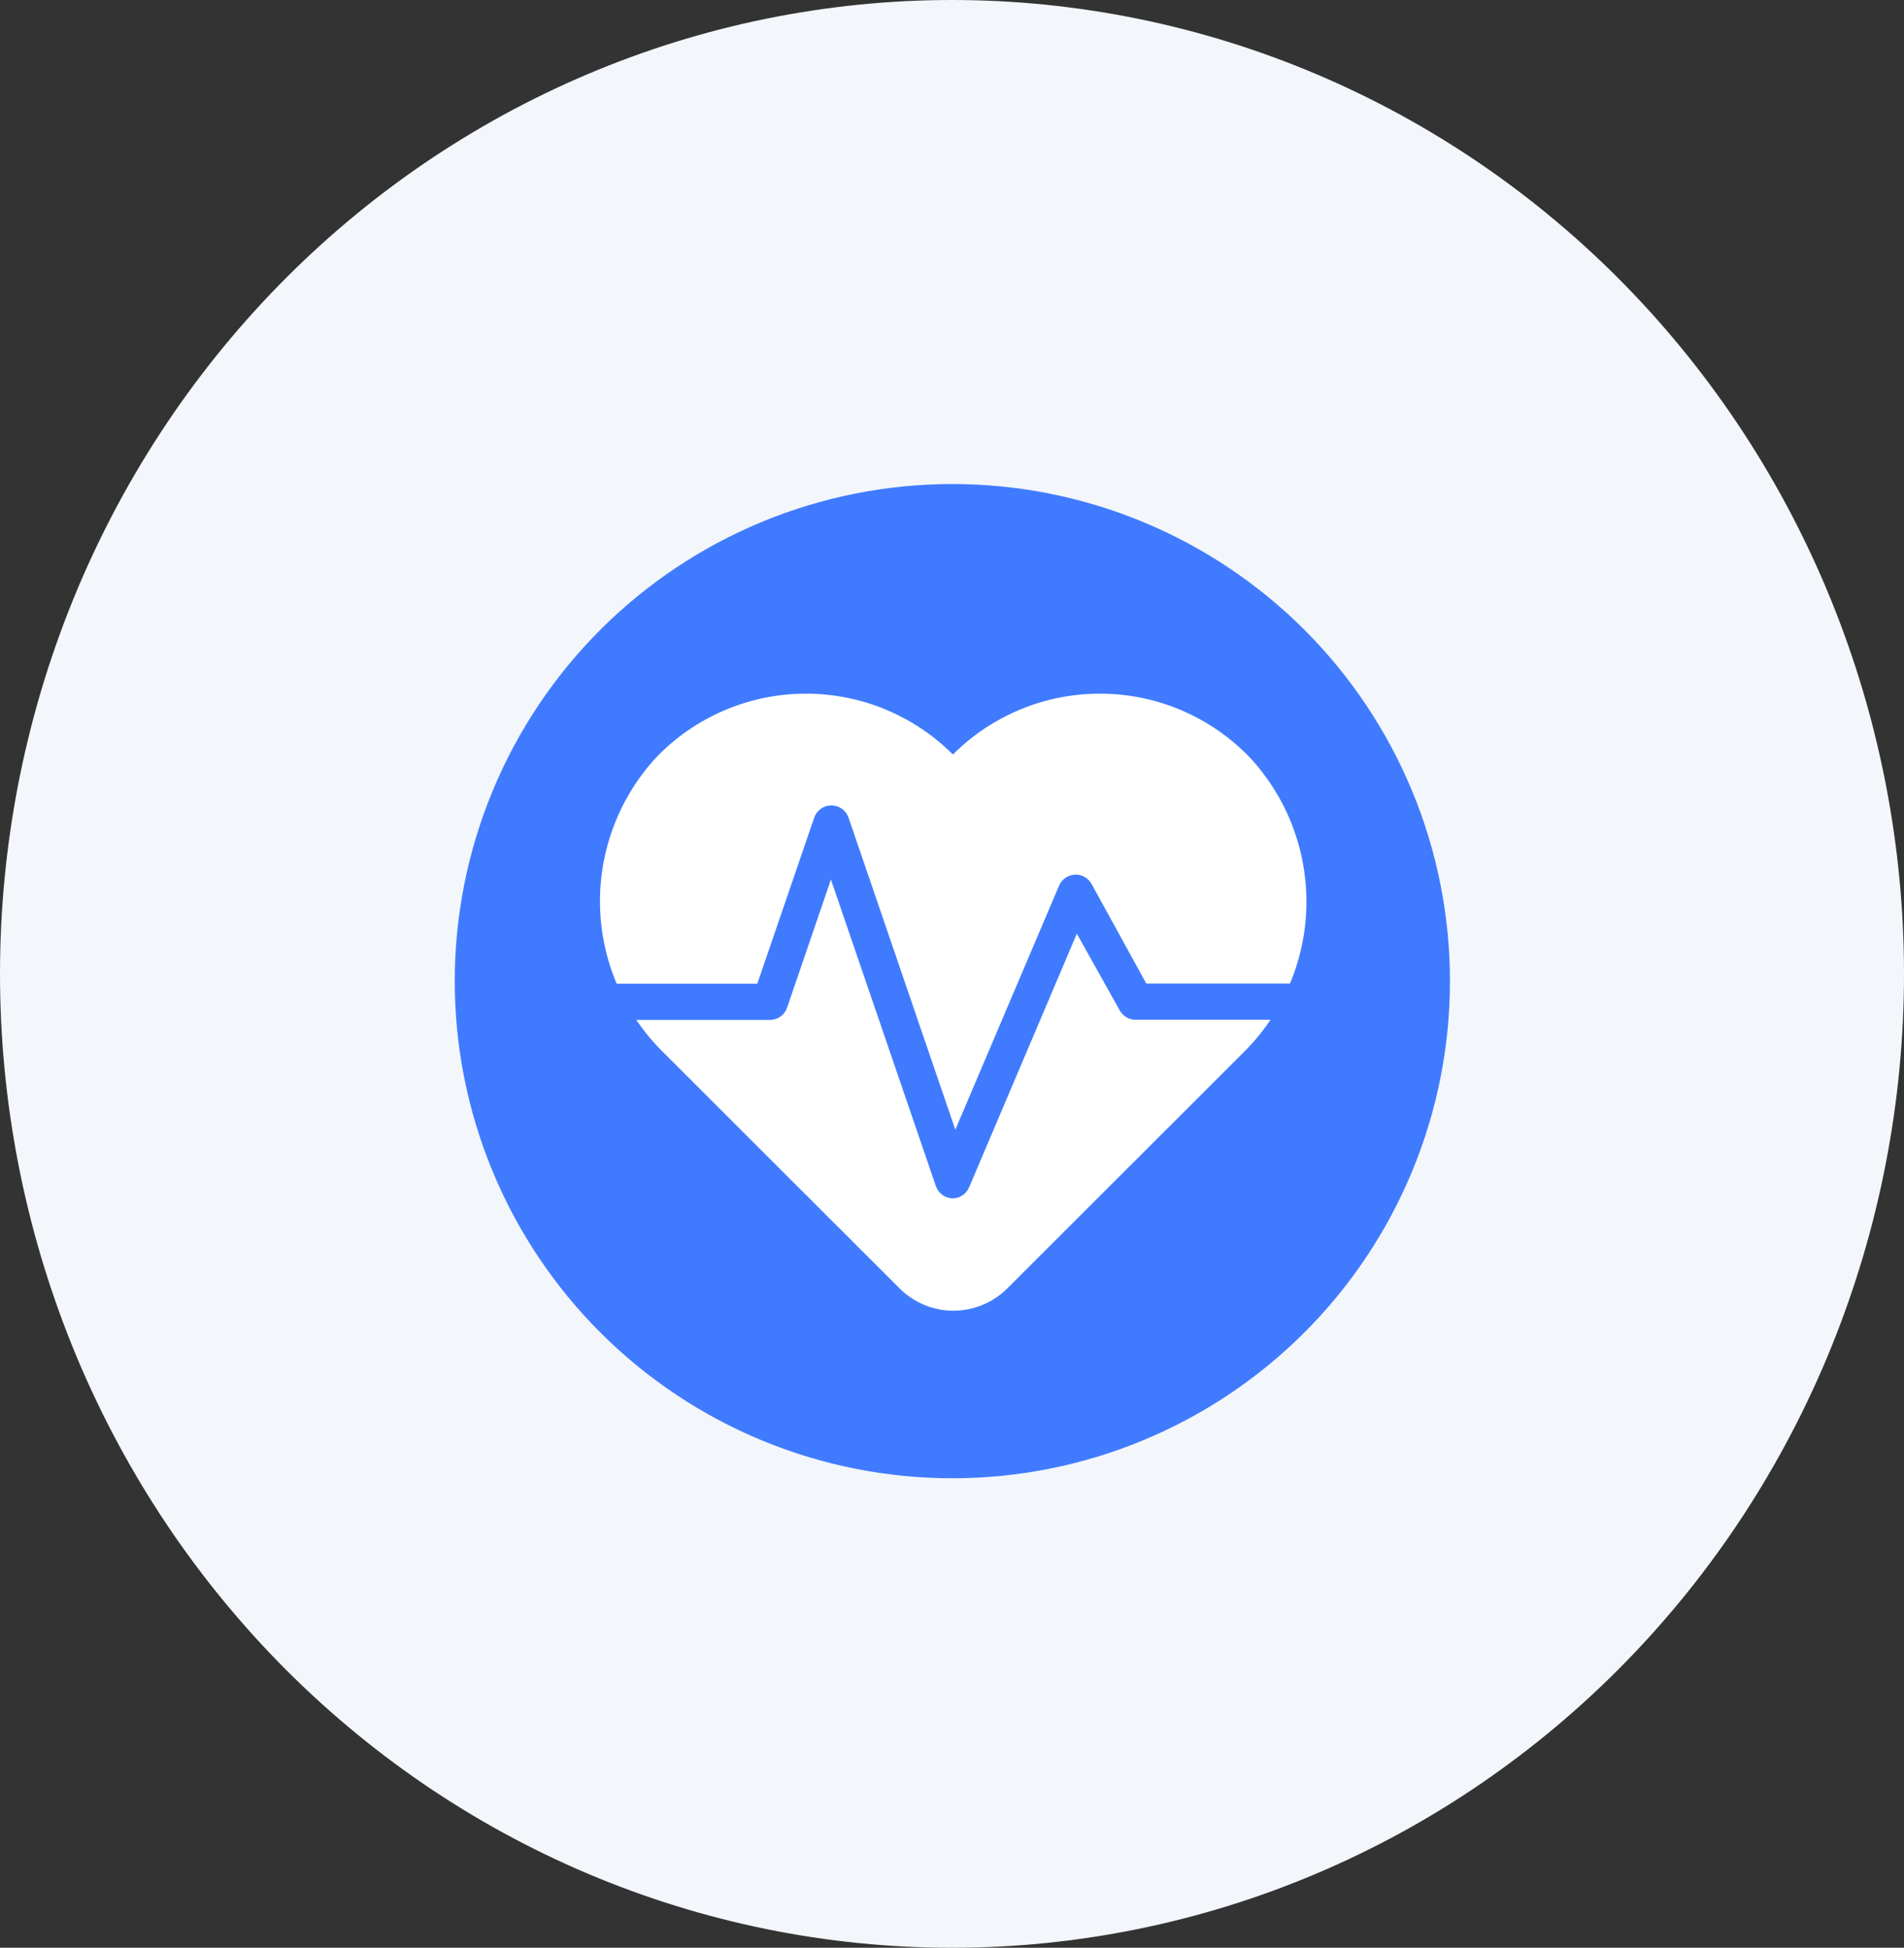 <svg xmlns="http://www.w3.org/2000/svg" xmlns:xlink="http://www.w3.org/1999/xlink" fill="none" width="130" height="133" viewBox="0 0 130 133"><rect x="0" y="0" width="130" height="133" fill="#333333" stroke="none"/><defs><clipPath id="master_svg0_76_01992"><rect x="31" y="33" width="68" height="68" rx="0"></rect></clipPath></defs><g><g><path d="M130,66.5Q130,68.132,129.922,69.763Q129.843,71.394,129.687,73.018Q129.531,74.643,129.296,76.258Q129.062,77.872,128.751,79.474Q128.44,81.075,128.052,82.658Q127.664,84.242,127.201,85.804Q126.738,87.366,126.2,88.903Q125.663,90.44,125.052,91.948Q124.442,93.457,123.759,94.932Q123.077,96.408,122.325,97.848Q121.573,99.288,120.752,100.688Q119.932,102.088,119.046,103.445Q118.159,104.803,117.208,106.114Q116.258,107.425,115.246,108.687Q114.233,109.949,113.162,111.159Q112.09,112.368,110.962,113.523Q109.834,114.677,108.651,115.773Q107.469,116.87,106.236,117.905Q105.002,118.941,103.72,119.913Q102.439,120.886,101.112,121.793Q99.785,122.7,98.417,123.539Q97.048,124.378,95.641,125.148Q94.234,125.917,92.791,126.615Q91.349,127.313,89.874,127.938Q88.4,128.563,86.898,129.113Q85.395,129.663,83.868,130.137Q82.342,130.61,80.794,131.007Q79.246,131.404,77.681,131.722Q76.116,132.041,74.537,132.28Q72.959,132.52,71.371,132.68Q69.783,132.84,68.189,132.92Q66.596,133,65,133Q63.404,133,61.811,132.92Q60.217,132.84,58.629,132.68Q57.041,132.52,55.462,132.28Q53.884,132.041,52.319,131.722Q50.754,131.404,49.206,131.007Q47.658,130.61,46.132,130.137Q44.605,129.663,43.102,129.113Q41.6,128.563,40.126,127.938Q38.651,127.313,37.209,126.615Q35.767,125.917,34.359,125.148Q32.952,124.378,31.583,123.539Q30.215,122.7,28.888,121.793Q27.561,120.886,26.279,119.913Q24.998,118.941,23.764,117.905Q22.531,116.87,21.349,115.773Q20.166,114.677,19.038,113.523Q17.91,112.368,16.838,111.159Q15.767,109.949,14.754,108.687Q13.742,107.425,12.791,106.114Q11.841,104.803,10.954,103.445Q10.068,102.088,9.248,100.688Q8.427,99.288,7.675,97.848Q6.923,96.408,6.241,94.932Q5.558,93.457,4.948,91.948Q4.337,90.44,3.8,88.903Q3.262,87.366,2.799,85.804Q2.336,84.242,1.948,82.658Q1.56,81.075,1.249,79.474Q0.938,77.872,0.704,76.258Q0.469,74.643,0.313,73.018Q0.157,71.394,0.078,69.763Q0,68.132,0,66.5Q0,64.868,0.078,63.237Q0.157,61.606,0.313,59.982Q0.469,58.357,0.704,56.742Q0.938,55.128,1.249,53.526Q1.56,51.925,1.948,50.342Q2.336,48.758,2.799,47.196Q3.262,45.634,3.8,44.097Q4.337,42.56,4.948,41.052Q5.558,39.543,6.241,38.068Q6.923,36.592,7.675,35.152Q8.427,33.712,9.248,32.312Q10.068,30.912,10.954,29.555Q11.841,28.197,12.791,26.886Q13.742,25.575,14.754,24.313Q15.767,23.051,16.838,21.841Q17.91,20.632,19.038,19.477Q20.166,18.323,21.349,17.227Q22.531,16.13,23.764,15.095Q24.998,14.059,26.279,13.087Q27.561,12.114,28.888,11.207Q30.215,10.3,31.583,9.461Q32.952,8.622,34.359,7.852Q35.767,7.083,37.209,6.385Q38.651,5.687,40.126,5.062Q41.6,4.437,43.102,3.887Q44.605,3.337,46.132,2.863Q47.658,2.39,49.206,1.993Q50.754,1.596,52.319,1.278Q53.884,0.959,55.462,0.72Q57.041,0.48,58.629,0.32Q60.217,0.16,61.811,0.08Q63.404,0,65,0Q66.596,0,68.189,0.08Q69.783,0.16,71.371,0.32Q72.959,0.48,74.537,0.72Q76.116,0.959,77.681,1.278Q79.246,1.596,80.794,1.993Q82.342,2.39,83.868,2.863Q85.395,3.337,86.898,3.887Q88.4,4.437,89.874,5.062Q91.349,5.687,92.791,6.385Q94.234,7.083,95.641,7.852Q97.048,8.622,98.417,9.461Q99.785,10.3,101.112,11.207Q102.439,12.114,103.72,13.087Q105.002,14.059,106.236,15.095Q107.469,16.13,108.651,17.227Q109.834,18.323,110.962,19.477Q112.09,20.632,113.162,21.841Q114.233,23.051,115.246,24.313Q116.258,25.575,117.208,26.886Q118.159,28.197,119.046,29.555Q119.932,30.912,120.752,32.312Q121.573,33.712,122.325,35.152Q123.077,36.592,123.759,38.068Q124.442,39.543,125.052,41.052Q125.663,42.56,126.2,44.097Q126.738,45.634,127.201,47.196Q127.664,48.758,128.052,50.342Q128.44,51.925,128.751,53.526Q129.062,55.128,129.296,56.742Q129.531,58.357,129.687,59.982Q129.843,61.606,129.922,63.237Q130,64.868,130,66.5Z" fill="#F3F6FB" fill-opacity="1"></path></g><g clip-path="url(#master_svg0_76_01992)"><g><path d="M99,66.996Q99,67.829,98.959,68.662Q98.918,69.494,98.836,70.323Q98.754,71.152,98.632,71.977Q98.51,72.801,98.347,73.618Q98.184,74.436,97.982,75.244Q97.779,76.052,97.537,76.85Q97.295,77.647,97.014,78.432Q96.733,79.216,96.414,79.986Q96.094,80.756,95.738,81.509Q95.381,82.263,94.988,82.998Q94.595,83.733,94.166,84.447Q93.737,85.162,93.274,85.855Q92.811,86.548,92.314,87.217Q91.817,87.886,91.288,88.531Q90.759,89.175,90.199,89.792Q89.638,90.41,89.049,90.999Q88.459,91.588,87.841,92.148Q87.223,92.707,86.578,93.236Q85.933,93.765,85.264,94.261Q84.594,94.757,83.9,95.22Q83.207,95.683,82.491,96.112Q81.776,96.54,81.04,96.933Q80.305,97.326,79.551,97.682Q78.797,98.038,78.026,98.357Q77.256,98.676,76.47,98.957Q75.685,99.238,74.887,99.48Q74.089,99.721,73.28,99.924Q72.471,100.126,71.653,100.289Q70.835,100.452,70.01,100.574Q69.185,100.696,68.355,100.778Q67.524,100.859,66.691,100.9Q65.858,100.941,65.024,100.941Q64.19,100.941,63.357,100.9Q62.524,100.859,61.694,100.778Q60.864,100.696,60.039,100.574Q59.214,100.452,58.396,100.289Q57.578,100.126,56.769,99.924Q55.96,99.721,55.162,99.48Q54.364,99.238,53.578,98.957Q52.793,98.676,52.022,98.357Q51.252,98.038,50.498,97.682Q49.744,97.326,49.008,96.933Q48.273,96.54,47.557,96.112Q46.842,95.683,46.149,95.22Q45.455,94.757,44.785,94.261Q44.115,93.765,43.471,93.236Q42.826,92.707,42.208,92.148Q41.59,91.588,41,90.999Q40.41,90.41,39.85,89.792Q39.29,89.175,38.761,88.531Q38.232,87.886,37.735,87.217Q37.238,86.548,36.775,85.855Q36.311,85.162,35.883,84.447Q35.454,83.733,35.061,82.998Q34.667,82.263,34.311,81.509Q33.954,80.756,33.635,79.986Q33.316,79.216,33.035,78.432Q32.754,77.647,32.512,76.85Q32.27,76.052,32.067,75.244Q31.864,74.436,31.702,73.618Q31.539,72.801,31.417,71.977Q31.294,71.152,31.212,70.323Q31.131,69.494,31.09,68.662Q31.049,67.829,31.049,66.996Q31.049,66.163,31.09,65.33Q31.131,64.498,31.212,63.669Q31.294,62.839,31.417,62.015Q31.539,61.191,31.702,60.374Q31.864,59.556,32.067,58.748Q32.27,57.94,32.512,57.142Q32.754,56.345,33.035,55.56Q33.316,54.776,33.635,54.006Q33.954,53.236,34.311,52.483Q34.667,51.729,35.061,50.994Q35.454,50.259,35.883,49.545Q36.311,48.83,36.775,48.137Q37.238,47.444,37.735,46.775Q38.232,46.106,38.761,45.461Q39.29,44.817,39.85,44.2Q40.41,43.582,41,42.993Q41.59,42.404,42.208,41.844Q42.826,41.285,43.471,40.756Q44.115,40.227,44.785,39.731Q45.455,39.235,46.149,38.772Q46.842,38.309,47.557,37.88Q48.273,37.452,49.008,37.059Q49.744,36.666,50.498,36.31Q51.252,35.954,52.022,35.635Q52.793,35.316,53.578,35.035Q54.364,34.754,55.162,34.512Q55.96,34.271,56.769,34.068Q57.578,33.866,58.396,33.703Q59.214,33.54,60.039,33.418Q60.864,33.296,61.694,33.214Q62.524,33.133,63.357,33.092Q64.19,33.051,65.024,33.051Q65.858,33.051,66.691,33.092Q67.524,33.133,68.355,33.214Q69.185,33.296,70.01,33.418Q70.835,33.54,71.653,33.703Q72.471,33.866,73.28,34.068Q74.089,34.271,74.887,34.512Q75.685,34.754,76.47,35.035Q77.256,35.316,78.026,35.635Q78.797,35.954,79.551,36.31Q80.305,36.666,81.04,37.059Q81.776,37.452,82.491,37.88Q83.207,38.309,83.9,38.772Q84.594,39.235,85.264,39.731Q85.933,40.227,86.578,40.756Q87.223,41.285,87.841,41.844Q88.459,42.404,89.049,42.993Q89.638,43.582,90.199,44.2Q90.759,44.817,91.288,45.461Q91.817,46.106,92.314,46.775Q92.811,47.444,93.274,48.137Q93.737,48.83,94.166,49.545Q94.595,50.259,94.988,50.994Q95.381,51.729,95.738,52.483Q96.094,53.236,96.414,54.006Q96.733,54.776,97.014,55.56Q97.295,56.345,97.537,57.142Q97.779,57.94,97.982,58.748Q98.184,59.556,98.347,60.374Q98.51,61.191,98.632,62.015Q98.754,62.839,98.836,63.669Q98.918,64.498,98.959,65.33Q99,66.163,99,66.996Z" fill="#407BFF" fill-opacity="1"></path></g><g><path d="M85.318,51.706C84.01,50.349,82.443,49.266,80.711,48.52C78.979,47.775,77.115,47.382,75.229,47.365C73.343,47.348,71.472,47.706,69.726,48.42C67.981,49.133,66.395,50.187,65.062,51.52C63.729,50.188,62.145,49.134,60.4,48.42C58.655,47.707,56.785,47.349,54.9,47.366C53.015,47.383,51.153,47.776,49.421,48.521C47.69,49.266,46.125,50.349,44.817,51.706C42.255,54.475,40.875,58.133,40.969,61.903C41.064,65.673,42.627,69.258,45.325,71.895L61.421,87.977C61.904,88.459,62.477,88.842,63.108,89.103C63.739,89.364,64.416,89.499,65.099,89.499C65.782,89.499,66.458,89.364,67.089,89.103C67.72,88.842,68.293,88.459,68.776,87.977L84.872,71.895C87.562,69.25,89.113,65.661,89.196,61.891C89.28,58.121,87.888,54.467,85.318,51.706Z" fill="#FFFFFF" fill-opacity="1"></path></g><g><path d="M65.029,81.83C64.779,81.821,64.538,81.738,64.337,81.59C64.136,81.442,63.984,81.237,63.902,81.001L56.733,60.057L53.737,68.816C53.651,69.059,53.492,69.27,53.281,69.419C53.071,69.567,52.818,69.646,52.56,69.645L40.562,69.645C40.234,69.645,39.919,69.514,39.687,69.282C39.455,69.05,39.324,68.736,39.324,68.408C39.324,68.08,39.455,67.765,39.687,67.533C39.919,67.301,40.234,67.171,40.562,67.171L51.706,67.171L55.594,55.827C55.678,55.584,55.836,55.373,56.046,55.224C56.255,55.074,56.506,54.994,56.764,54.994C57.021,54.994,57.272,55.074,57.482,55.224C57.692,55.373,57.85,55.584,57.934,55.827L65.227,77.141L72.309,60.478C72.399,60.266,72.546,60.082,72.734,59.949C72.922,59.816,73.144,59.738,73.374,59.723C73.606,59.71,73.837,59.762,74.04,59.874C74.244,59.985,74.412,60.152,74.526,60.354L78.265,67.158L89.545,67.158C89.873,67.158,90.188,67.289,90.42,67.521C90.652,67.753,90.783,68.067,90.783,68.395C90.783,68.723,90.652,69.038,90.42,69.27C90.188,69.502,89.873,69.632,89.545,69.632L77.547,69.632C77.325,69.634,77.107,69.577,76.916,69.466C76.724,69.355,76.566,69.194,76.457,69.001L73.523,63.756L66.168,81.075C66.073,81.299,65.915,81.49,65.712,81.624C65.509,81.758,65.272,81.83,65.029,81.83Z" fill="#407BFF" fill-opacity="1"></path></g></g></g></svg>